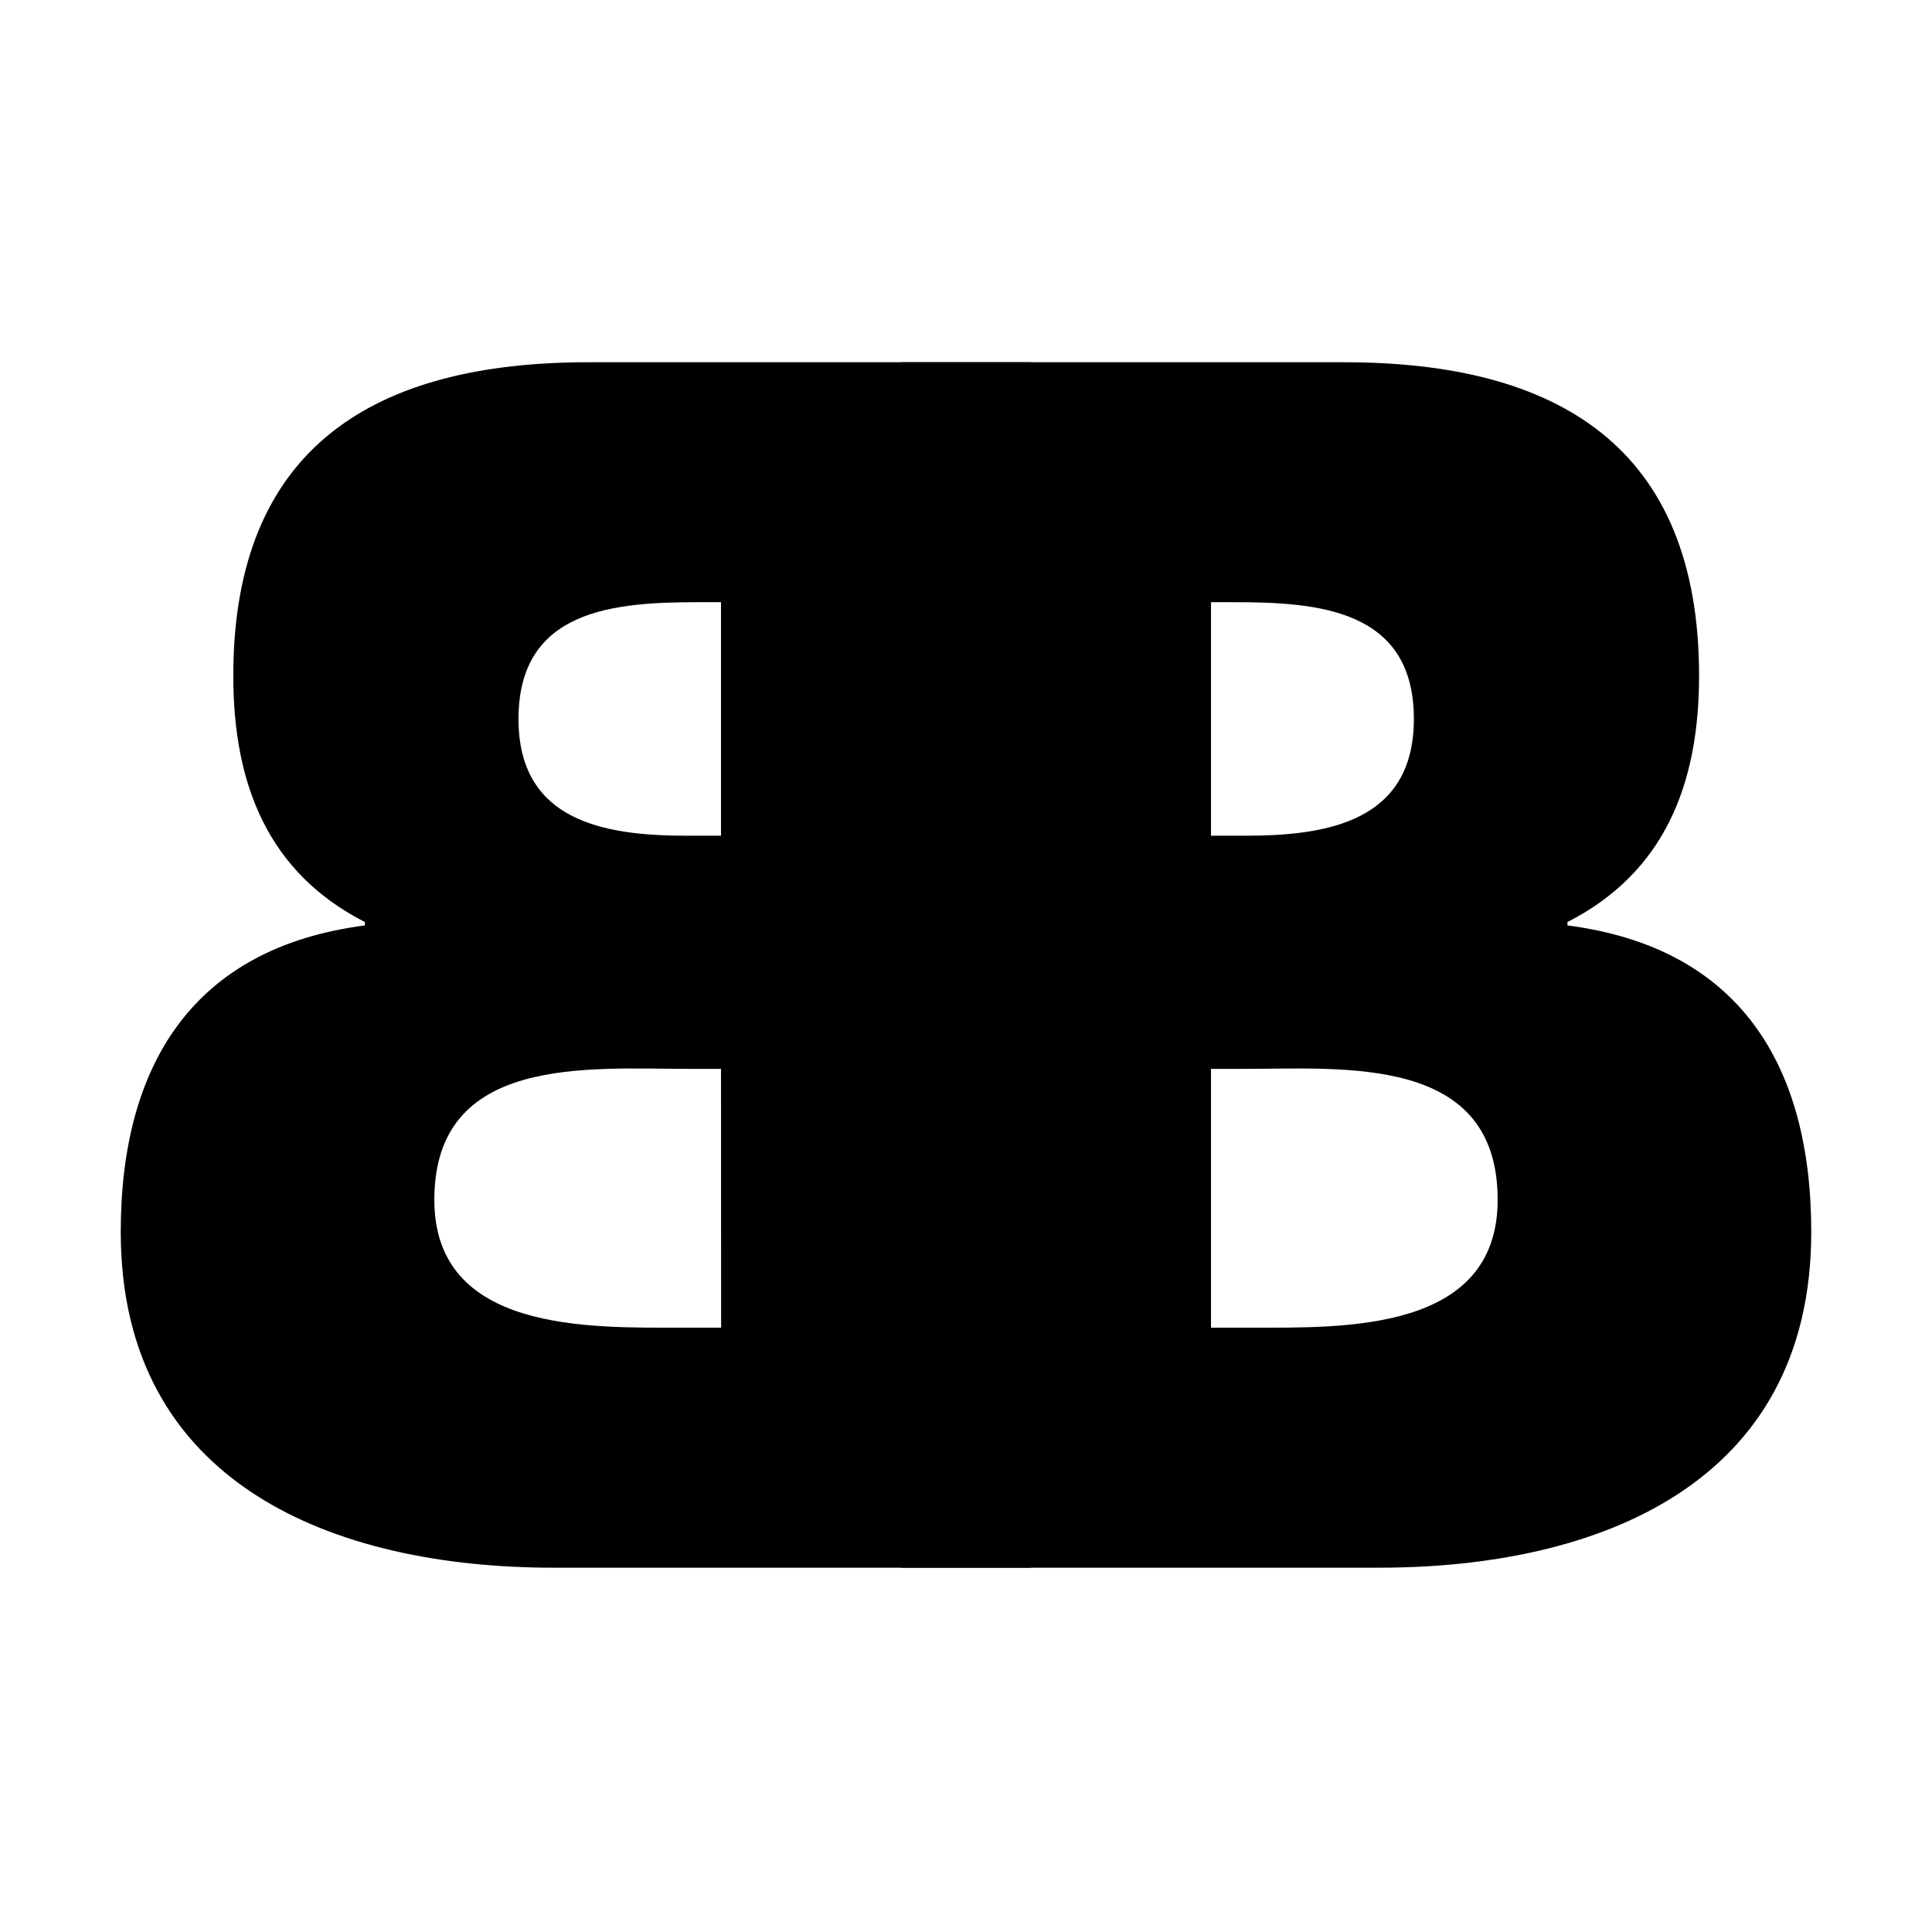 <svg height="16" viewBox="0 0 16 16" width="16" xmlns="http://www.w3.org/2000/svg"><g fill-rule="evenodd" transform="translate(1 3)"><path d="m9.029 5.852h.264c.839 0 2.11-.12 2.11 1.084 0 1.1-1.285 1.059-2.044 1.059h-.33zm1.391 4.131c1.812 0 3.58-.688 3.58-2.78 0-1.392-.603-2.356-2.019-2.539v-.028c.801-.409 1.09-1.138 1.09-2.039 0-1.905-1.181-2.597-2.939-2.597h-3.671v9.983zm-1.391-7.996h.185c.694 0 1.495.054 1.495.967 0 .846-.71.967-1.391.967h-.289z"/><path d="m4.971 5.852h-.261c-.838 0-2.113-.12-2.113 1.084 0 1.1 1.288 1.059 2.048 1.059h.327zm-1.388 4.131c-1.812 0-3.583-.688-3.583-2.78 0-1.392.606-2.356 2.022-2.539v-.028c-.801-.409-1.09-1.138-1.09-2.039 0-1.905 1.181-2.597 2.939-2.597h3.668v9.983zm1.388-7.996h-.182c-.694 0-1.495.054-1.495.967 0 .846.707.967 1.391.967h.286z"/></g></svg>